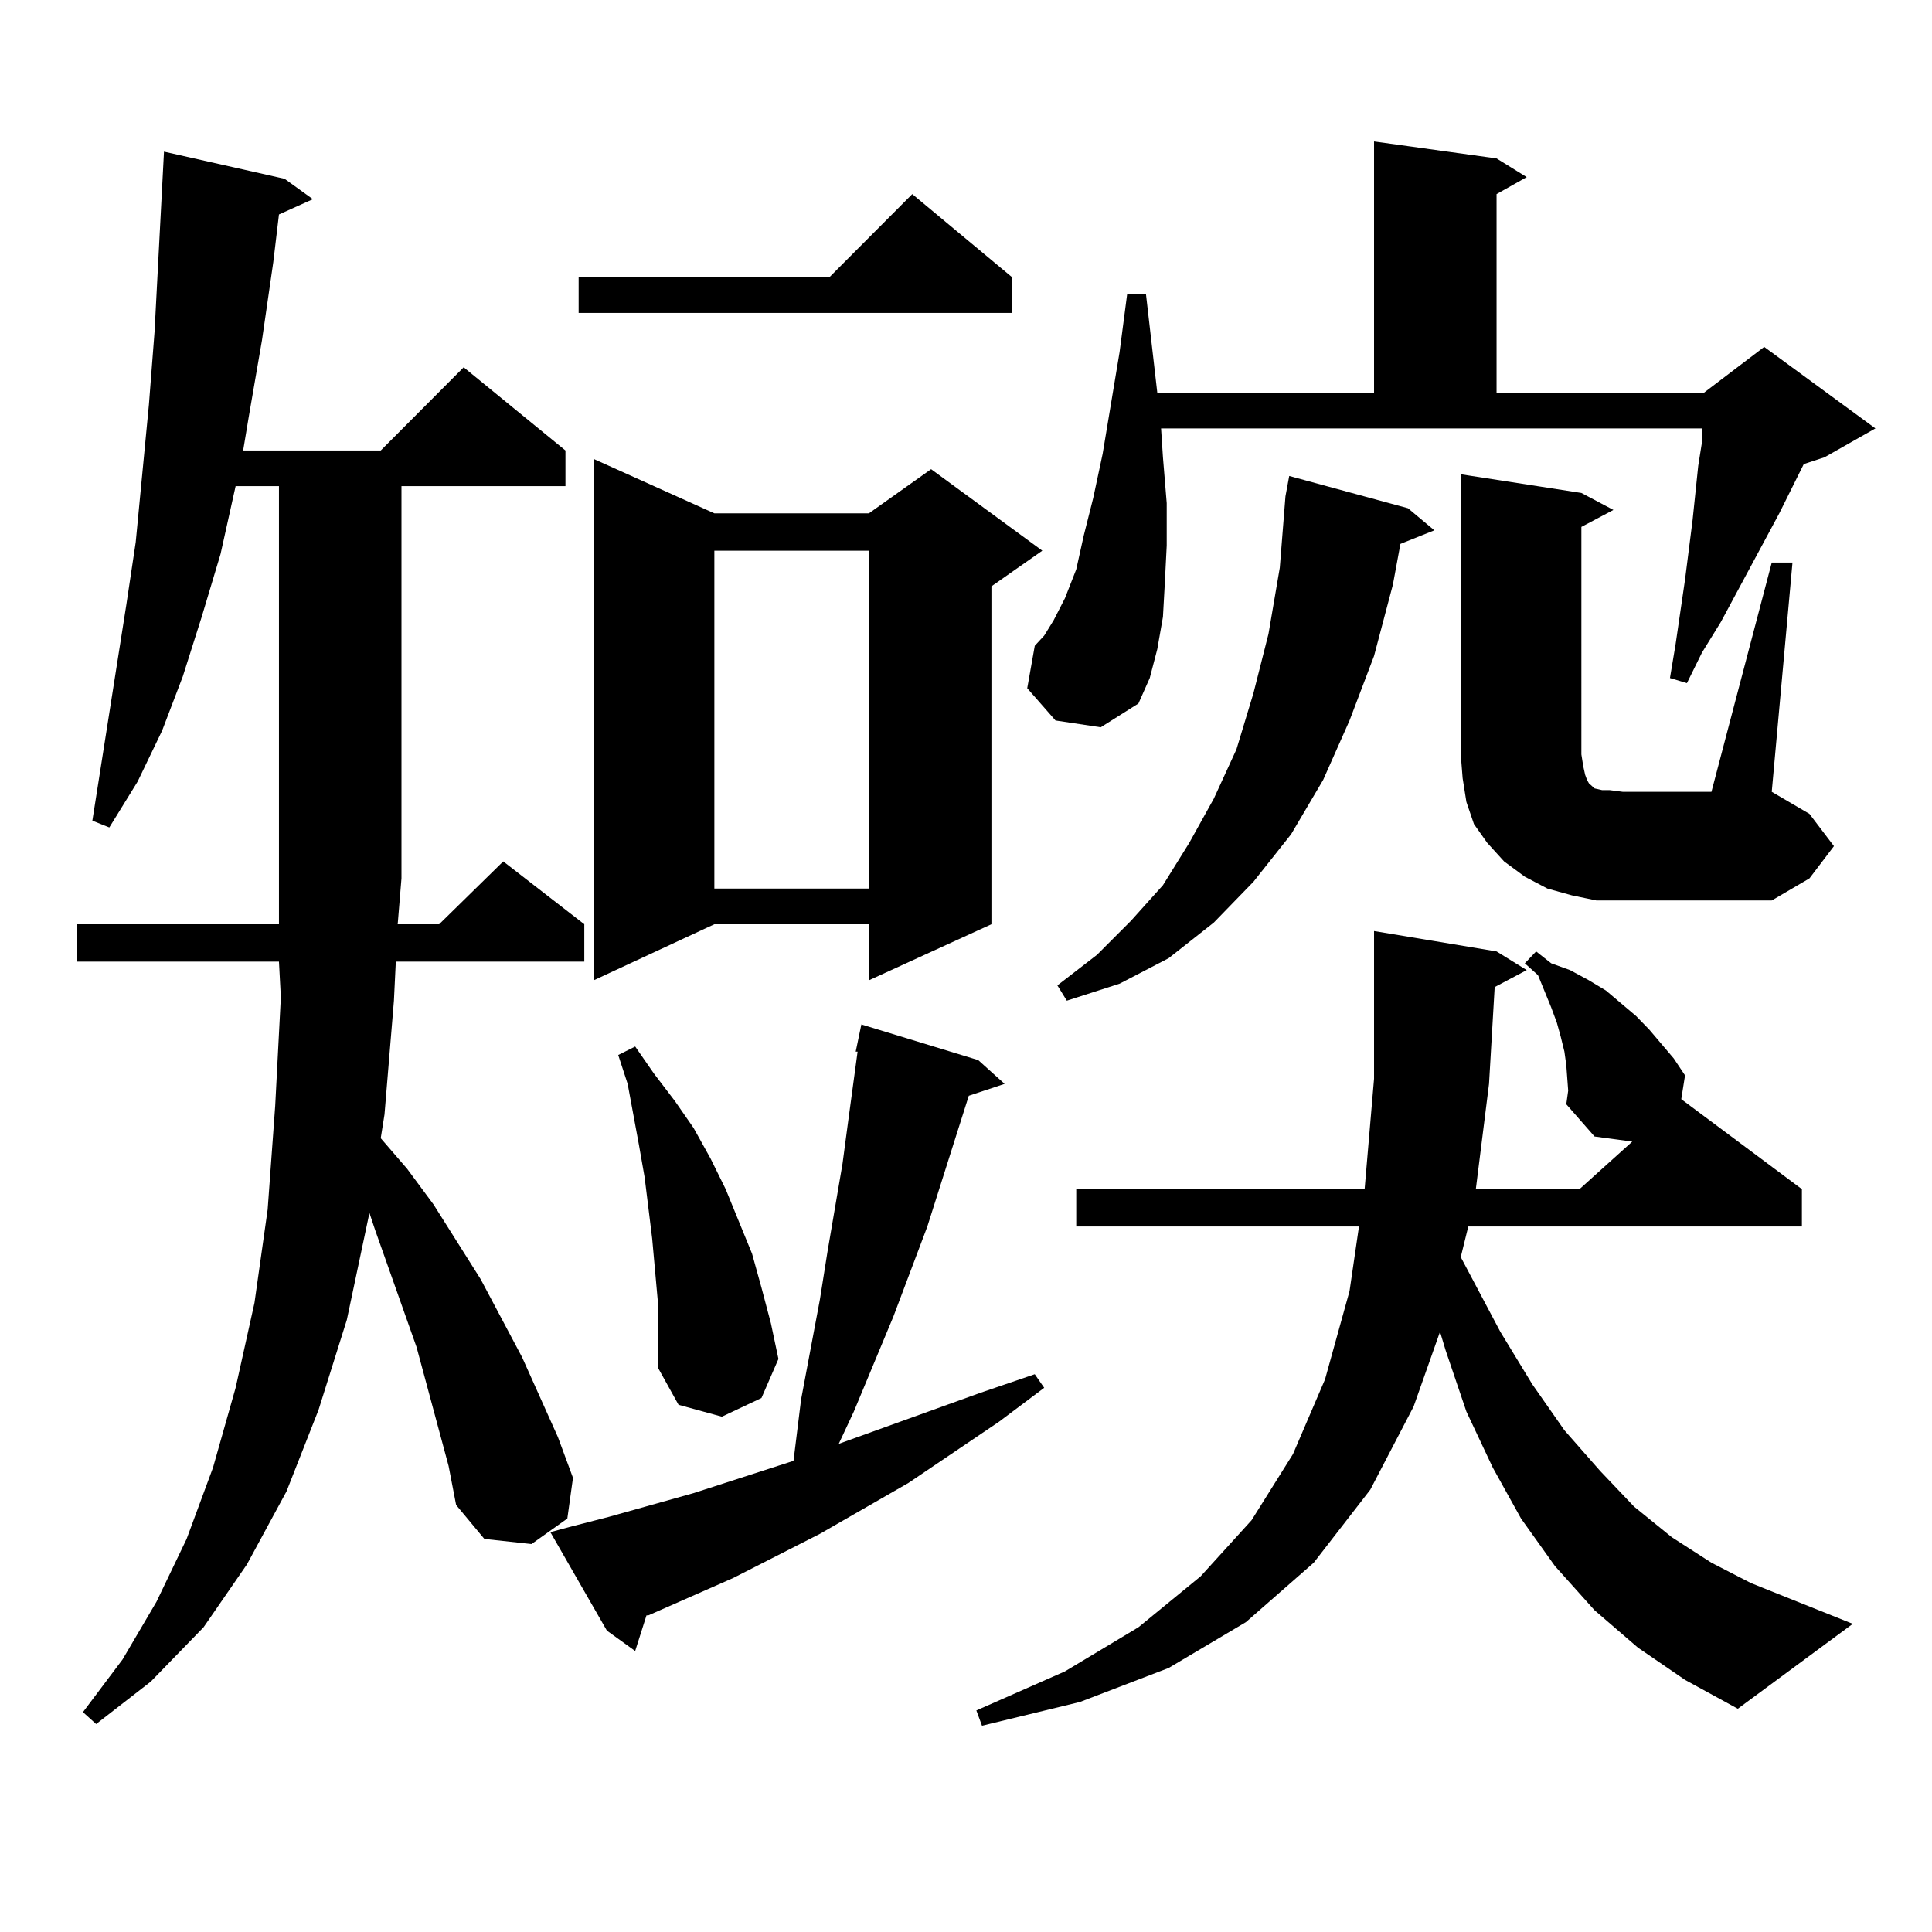 <?xml version="1.0" encoding="utf-8"?>
<!-- Generator: Adobe Illustrator 16.0.0, SVG Export Plug-In . SVG Version: 6.00 Build 0)  -->
<!DOCTYPE svg PUBLIC "-//W3C//DTD SVG 1.1//EN" "http://www.w3.org/Graphics/SVG/1.1/DTD/svg11.dtd">
<svg version="1.1" id="图层_1" xmlns="http://www.w3.org/2000/svg" xmlns:xlink="http://www.w3.org/1999/xlink" x="0px" y="0px"
	 width="1000px" height="1000px" viewBox="0 0 1000 1000" enable-background="new 0 0 1000 1000" xml:space="preserve">
<path d="M232.19,758.762l-16.585-61.523l-21.463-60.645l-2.927-8.789l-11.707,55.371l-14.634,46.582l-16.585,42.188l-20.487,37.793
	l-22.438,32.52l-27.316,28.125l-28.292,21.973l-6.829-6.152l20.487-27.246l17.561-29.883l15.609-32.52l13.658-36.914l11.707-41.309
	l9.756-43.945l6.829-48.34l3.902-53.613l2.927-56.25l-0.976-18.457H40v-19.336h104.388v-23.73V251.633h-22.438l-7.805,35.156
	l-9.756,32.52l-9.756,30.762l-10.731,28.125l-12.683,26.367l-14.634,23.73l-8.78-3.516l17.561-111.621l4.878-32.52l6.829-71.191
	l2.927-37.793l4.878-93.164l62.438,14.063l14.634,10.547l-17.561,7.91l-2.927,24.609l-5.854,40.43l-6.829,39.551l-2.927,17.578
	h71.218l42.926-43.066l52.682,43.066v18.457H207.8V454.66l-1.951,23.73h21.463l33.17-32.52l41.95,32.52v19.336h-97.559
	l-0.976,20.215l-4.878,58.887l-1.951,12.305l13.658,15.82l13.658,18.457l24.39,38.672l21.463,40.43l18.536,41.309l7.805,21.094
	l-2.927,21.094l-18.536,13.184l-24.39-2.637l-14.634-17.578L232.19,758.762z M294.627,790.402l20.487-5.273l43.901-12.305
	l51.706-16.699l3.902-31.641l9.756-51.855l3.902-24.609l7.805-45.703l2.927-21.973l4.878-36.035h-0.976l2.927-14.063l60.486,18.457
	l13.658,12.305l-18.536,6.152l-21.463,67.676l-17.561,46.582l-20.487,49.219l-7.805,16.699l73.169-26.367l28.292-9.668l4.878,7.031
	l-23.414,17.578l-46.828,31.641l-45.853,26.367l-44.877,22.852l-43.901,19.336h-0.976l-5.854,18.457l-14.634-10.547l-29.268-50.977
	L294.627,790.402z M523.89,143.527v18.457H299.505v-18.457h129.753l42.926-43.066L523.89,143.527z M369.748,265.695h79.998
	l32.194-22.852l57.56,42.188l-26.341,18.457v174.902l-63.413,29.004v-29.004h-79.998l-62.438,29.004V237.57L369.748,265.695z
	 M337.553,640.988l-3.902-31.641l-2.927-16.699l-5.854-31.641l-4.878-14.941l8.78-4.395l9.756,14.063l10.731,14.063l9.756,14.063
	l8.78,15.82l7.805,15.82l6.829,16.699l6.829,16.699l4.878,17.578l4.878,18.457l3.902,18.457l-8.78,20.215l-20.487,9.668
	l-22.438-6.152l-10.731-19.336v-34.277L337.553,640.988z M369.748,285.031v174.902h79.998V285.031H369.748z M773.64,510.91
	l-2.927,50.098l-6.829,54.492h53.657l27.316-24.609l-19.512-2.637l-14.634-16.699l0.976-7.031l-0.976-13.184l-0.976-7.031
	l-1.951-7.91l-1.951-7.031l-2.927-7.91l-6.829-16.699l-6.829-6.152l5.854-6.152l7.805,6.152l9.756,3.516l9.756,5.273l8.78,5.273
	l15.609,13.184l6.829,7.031l12.683,14.941l5.854,8.789l-1.951,12.305l62.438,46.582v19.336H759.982l-3.902,15.82l20.487,38.672
	l16.585,27.246l16.585,23.73l18.536,21.094l17.561,18.457l19.512,15.82l20.487,13.184l20.487,10.547l52.682,21.094l-59.511,43.945
	l-27.316-14.941l-24.39-16.699l-22.438-19.336l-20.487-22.852l-17.561-24.609l-14.634-26.367l-13.658-29.004l-10.731-31.641
	l-2.927-9.668L731.69,728l-22.438,43.066l-29.268,37.793l-35.121,30.762l-39.999,23.73l-45.853,17.578l-50.73,12.305l-2.927-7.91
	l45.853-20.215l38.048-22.852l32.194-26.367l26.341-29.004l21.463-34.277l16.585-38.672l12.683-45.703l4.878-33.398H557.06V615.5
	h149.265l4.878-57.129v-65.918v-10.547l63.413,10.547l15.609,9.668L773.64,510.91z M546.329,372.922l-14.634-16.699l3.902-21.973
	l4.878-5.273l4.878-7.91l5.854-11.426l5.854-14.941l3.902-17.578l4.878-19.336l4.878-22.852l8.78-52.734l3.902-29.883h9.756
	l5.854,50.977h112.192V73.215l63.413,8.789l15.609,9.668l-15.609,8.789v102.832H881.93l31.219-23.73l57.56,42.188l-26.341,14.941
	l-10.731,3.516l-12.683,25.488l-30.243,56.25l-9.756,15.82l-7.805,15.82l-8.78-2.637l2.927-17.578l4.878-33.398l3.902-30.762
	l2.927-28.125l1.951-12.305v-7.031H600.961l0.976,14.941l1.951,23.73v21.973l-0.976,19.336l-0.976,17.578l-2.927,16.699
	l-3.902,14.941l-5.854,13.184l-19.512,12.305L546.329,372.922z M728.763,263.059l13.658,11.426l-17.561,7.031l-3.902,21.094
	l-9.756,36.914l-12.683,33.398l-13.658,30.762l-16.585,28.125l-19.512,24.609l-20.487,21.094l-23.414,18.457l-25.365,13.184
	l-27.316,8.789l-4.878-7.91l20.487-15.82l17.561-17.578l16.585-18.457l13.658-21.973l12.683-22.852l11.707-25.488l8.78-29.004
	l7.805-30.762l5.854-34.277l2.927-36.914l1.951-10.547L728.763,263.059z M917.051,291.184h10.731l-10.731,118.652l19.512,11.426
	l12.683,16.699l-12.683,16.699l-19.512,11.426H839.98h-13.658l-12.683-2.637l-12.683-3.516l-11.707-6.152l-10.731-7.91l-8.78-9.668
	l-6.829-9.668l-3.902-11.426l-1.951-12.305L756.08,390.5V245.48l62.438,9.668l16.585,8.789l-16.585,8.789V390.5l0.976,6.152
	l0.976,4.395l0.976,2.637l0.976,1.758l0.976,0.879l0.976,0.879l0.976,0.879l3.902,0.879h3.902l6.829,0.879h45.853L917.051,291.184z"
	/>
</svg>
